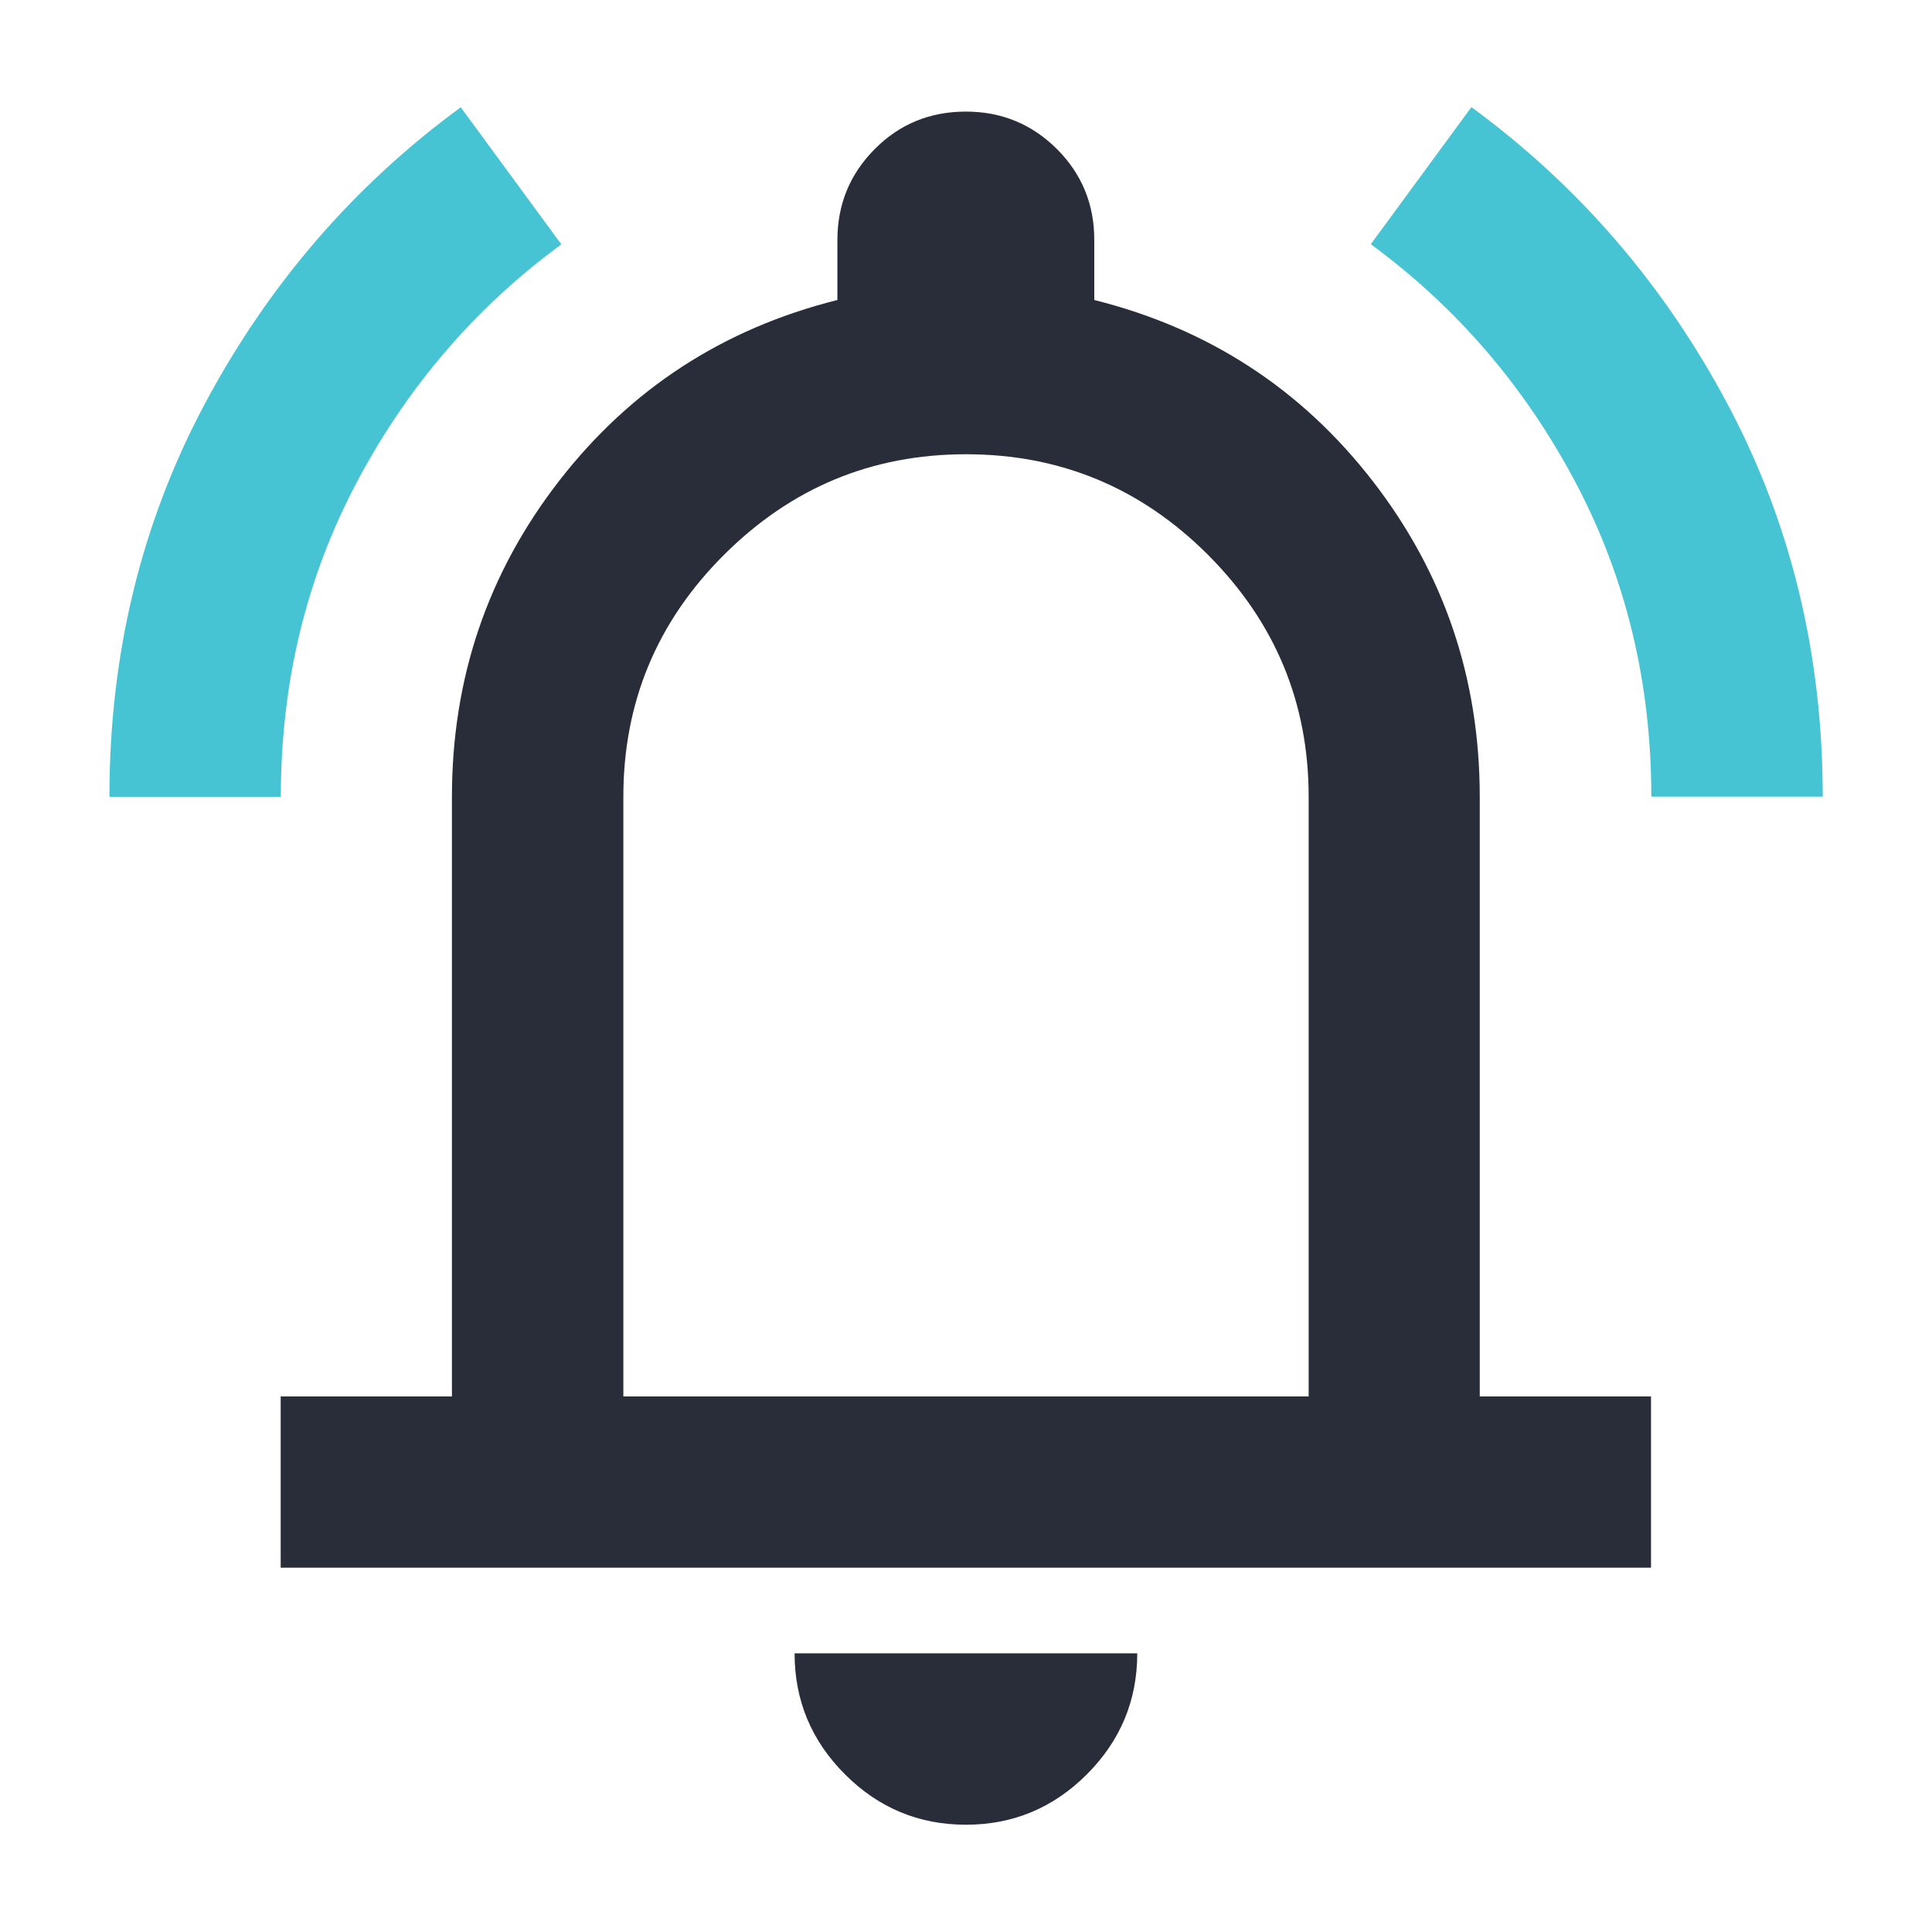 <svg viewBox="0 0 125 125" height="125" width="125" xmlns="http://www.w3.org/2000/svg" id="Layer_2"><defs><style>.cls-1{fill:none;}.cls-2{fill:#47c4d3;}.cls-3{fill:#282d39;}</style></defs><g id="Layer_1-2"><path d="M18.16,101.43v-11.08h11.08v-38.79c0-7.67,2.31-14.48,6.93-20.44s10.62-9.86,18.01-11.71v-3.88c0-2.31.81-4.27,2.42-5.89s3.58-2.42,5.89-2.42,4.27.81,5.89,2.42c1.62,1.62,2.42,3.58,2.42,5.89v3.88c7.39,1.85,13.39,5.75,18.01,11.71s6.93,12.77,6.93,20.44v38.79h11.08v11.08H18.16ZM62.5,118.06c-3.05,0-5.66-1.09-7.83-3.26-2.17-2.17-3.26-4.78-3.26-7.83h22.17c0,3.05-1.09,5.66-3.26,7.83-2.17,2.17-4.78,3.26-7.83,3.26ZM40.33,90.35h44.34v-38.79c0-6.1-2.17-11.31-6.51-15.66-4.34-4.34-9.56-6.51-15.66-6.51s-11.31,2.17-15.66,6.51-6.51,9.56-6.51,15.66v38.79Z" class="cls-3"></path><path d="M7.08,51.55c0-9.24,2.06-17.71,6.17-25.42,4.11-7.71,9.63-14.11,16.56-19.19l6.51,8.87c-5.54,4.06-9.95,9.19-13.23,15.38-3.28,6.19-4.92,12.98-4.92,20.37H7.08Z" class="cls-2"></path><path d="M106.84,51.55c0-7.39-1.64-14.18-4.92-20.37-3.28-6.19-7.69-11.31-13.23-15.38l6.51-8.87c6.93,5.08,12.45,11.48,16.56,19.19,4.11,7.71,6.17,16.19,6.17,25.42h-11.08Z" class="cls-2"></path><rect height="125" width="125" class="cls-1"></rect></g></svg>